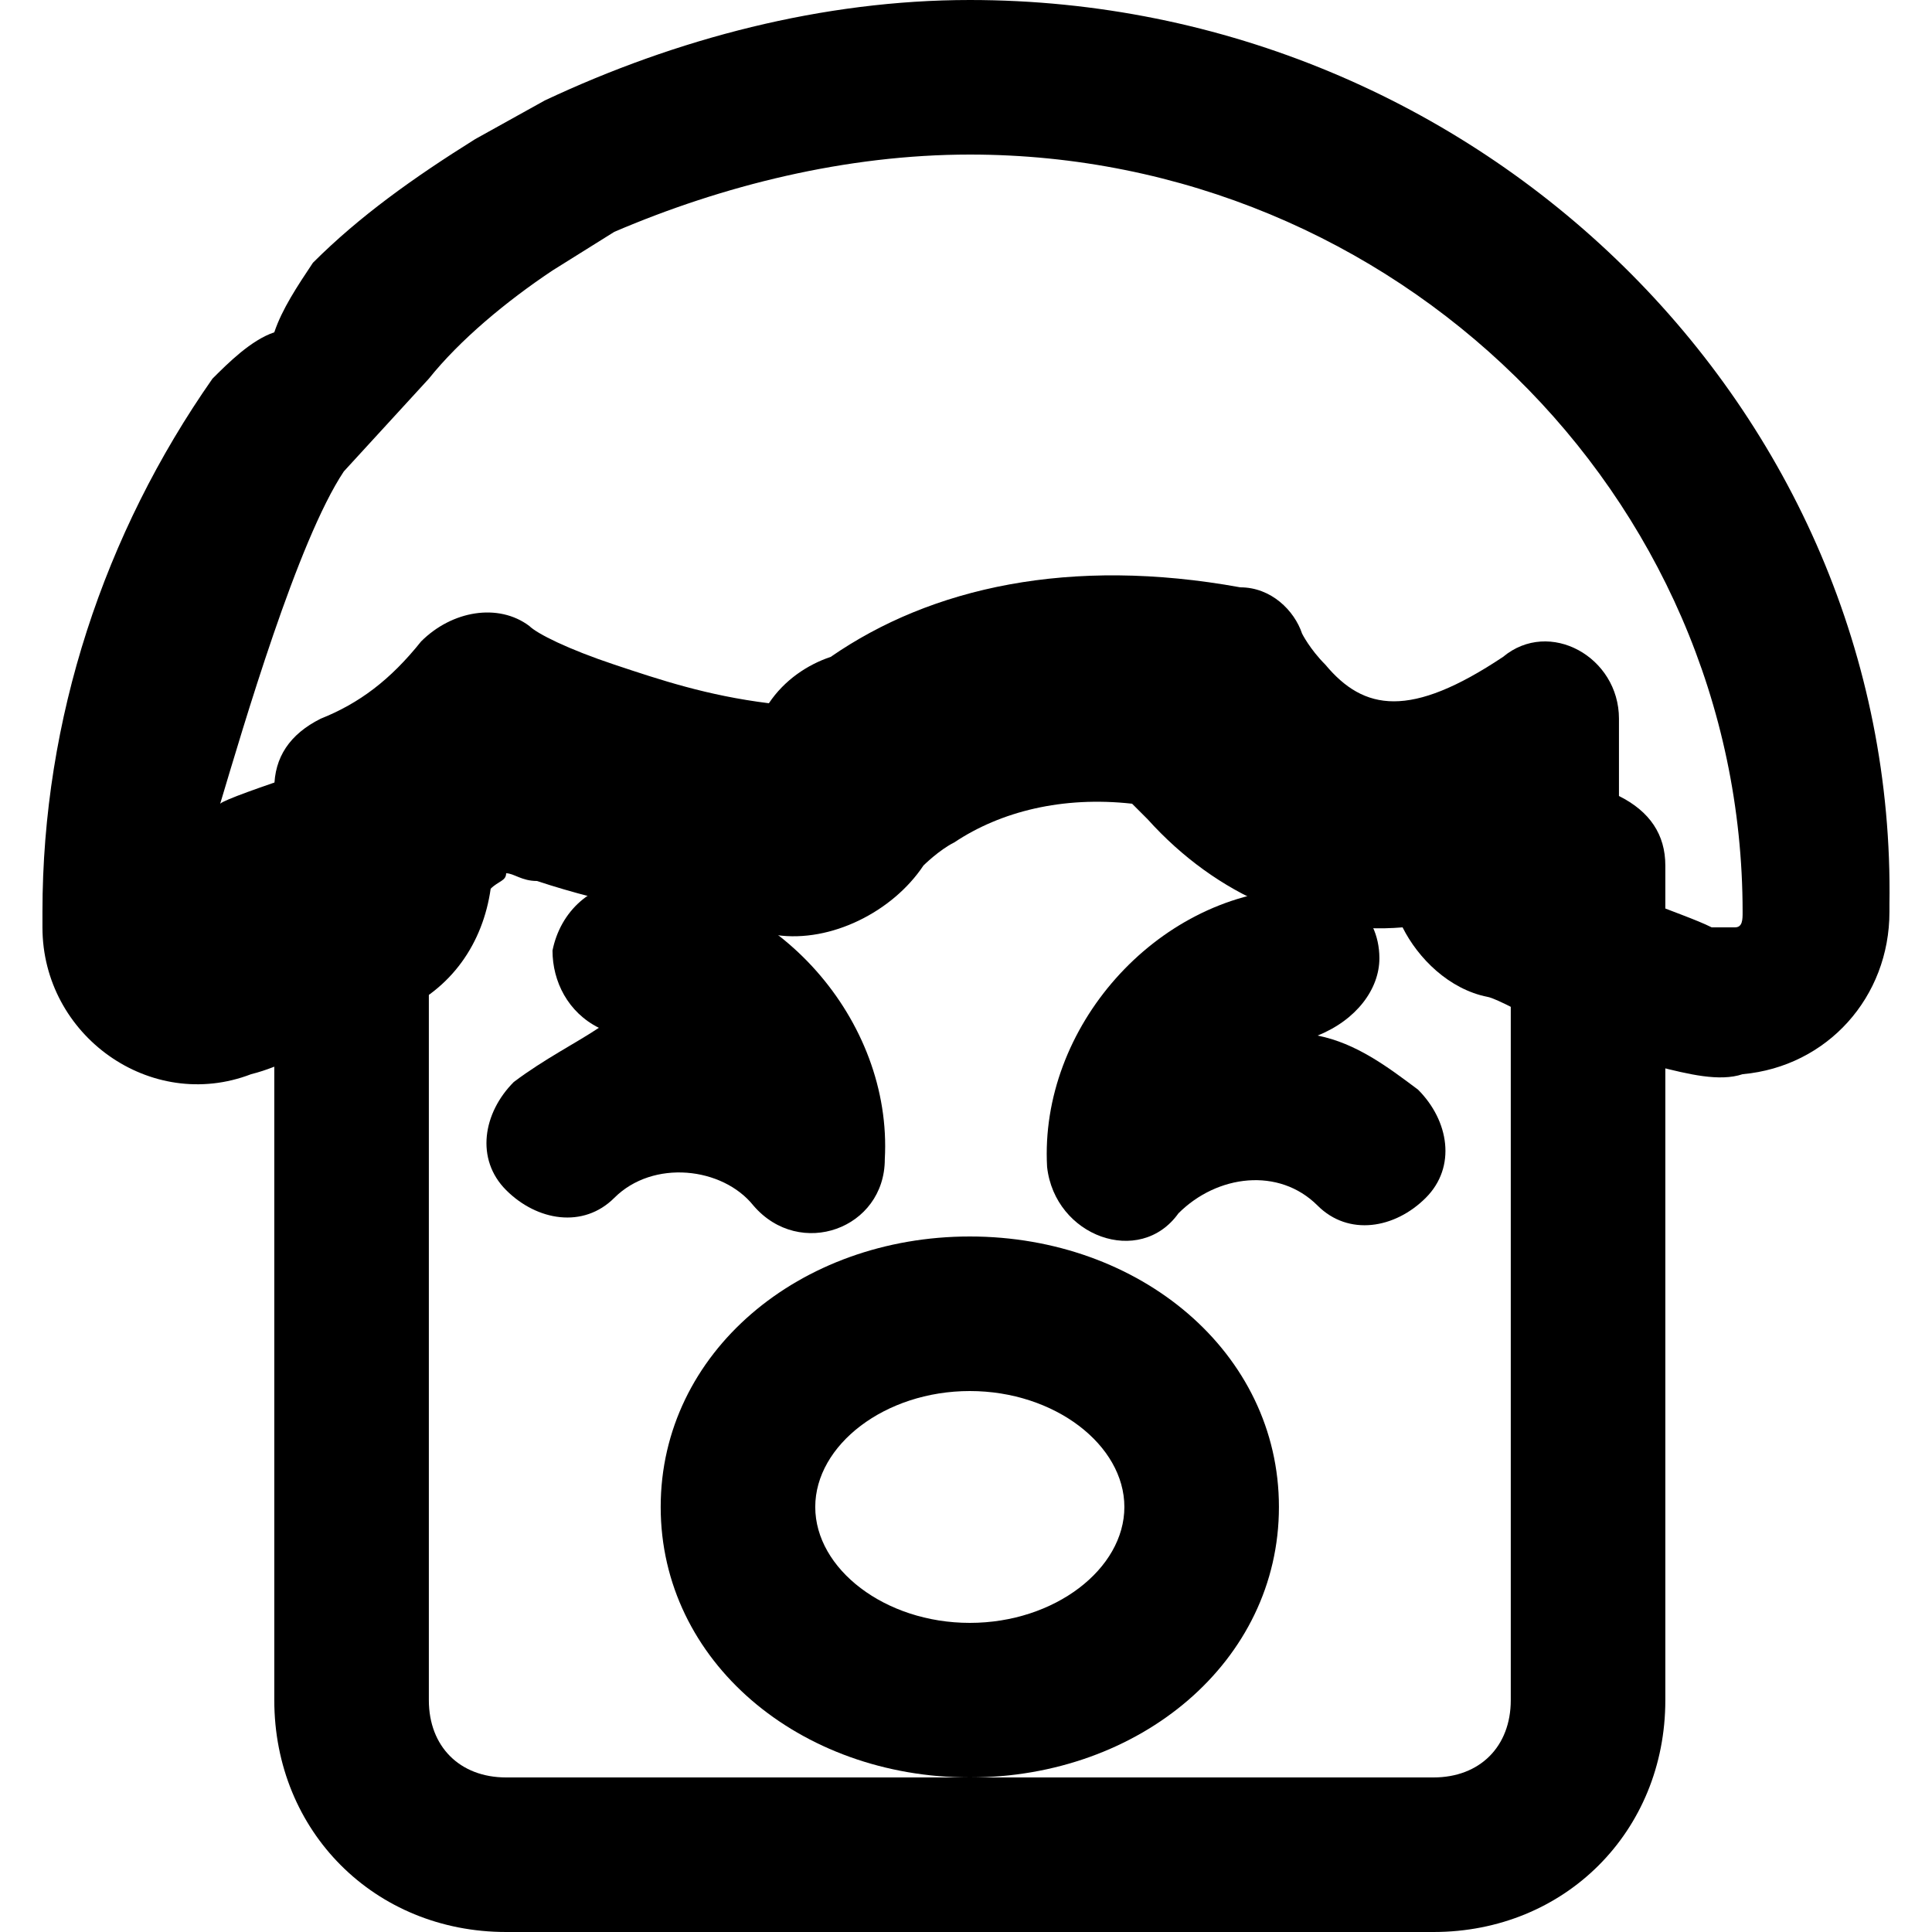 <?xml version="1.0" encoding="iso-8859-1"?>
<!-- Uploaded to: SVG Repo, www.svgrepo.com, Generator: SVG Repo Mixer Tools -->
<svg fill="#000000" height="800px" width="800px" version="1.1" id="Layer_1" xmlns="http://www.w3.org/2000/svg" xmlns:xlink="http://www.w3.org/1999/xlink" 
	 viewBox="0 0 512 512" xml:space="preserve">
<g>
	<g>
		<path d="M168.946,233.472c-12.288,0-20.48,8.192-22.528,18.432c0,8.192,4.096,16.384,12.288,20.48
			c-6.144,4.096-14.336,8.192-22.528,14.336c-8.192,8.192-10.24,20.48-2.048,28.672c8.192,8.192,20.48,10.24,28.672,2.048
			c10.24-10.24,28.672-8.192,36.864,2.048c12.288,14.336,34.816,6.144,34.816-12.288C236.53,270.336,205.81,235.52,168.946,233.472z
			"/>
	</g>
</g>
<g>
	<g>
		<path d="M375.794,288.768c-8.192-6.144-16.384-12.288-26.624-14.336c10.24-4.096,16.384-12.288,16.384-20.48
			c0-12.288-10.24-20.48-22.528-18.432c-36.864,2.048-67.584,36.864-65.536,73.728c2.048,18.432,24.576,26.624,34.816,12.288
			c10.24-10.24,26.624-12.288,36.864-2.048c8.192,8.192,20.48,6.144,28.672-2.048C386.034,309.248,383.986,296.96,375.794,288.768z"
			/>
	</g>
</g>
<g>
	<g>
		<path d="M257.01,327.68c-45.056,0-81.92,30.72-81.92,71.68s36.864,71.68,81.92,71.68s81.92-30.72,81.92-71.68
			S302.066,327.68,257.01,327.68z M257.01,430.08c-22.528,0-40.96-14.336-40.96-30.72s18.432-30.72,40.96-30.72
			s40.96,14.336,40.96,30.72S279.538,430.08,257.01,430.08z"/>
	</g>
</g>
<g>
	<g>
		<path d="M257.01,0c-38.912,0-77.824,10.24-112.64,26.624l-18.432,10.24c-16.384,10.24-30.72,20.48-43.008,32.768
			c-4.096,6.144-8.192,12.288-10.24,18.432c-6.144,2.048-12.288,8.192-16.384,12.288c-28.672,40.96-45.056,90.112-45.056,141.312
			c0,2.048,0,2.048,0,4.096c0,28.672,28.672,49.152,55.296,38.912c8.192-2.048,14.336-6.144,20.48-8.192
			c10.24-4.096,16.384-6.144,18.432-8.192c14.336-6.144,22.528-18.432,24.576-32.768c2.048-2.048,4.096-2.048,4.096-4.096
			c2.048,0,4.096,2.048,8.192,2.048c18.432,6.144,40.96,10.24,63.488,14.336c14.336,2.048,30.72-6.144,38.912-18.432
			c0,0,4.096-4.096,8.192-6.144c12.288-8.192,28.672-12.288,47.104-10.24c2.048,2.048,2.048,2.048,4.096,4.096
			c18.432,20.48,43.008,30.72,67.584,28.672c4.096,8.192,12.288,16.384,22.528,18.432c0,0,2.048,0,16.384,8.192c0,0,0,0,2.048,0
			c0,0,0,0,2.048,0c12.288,6.144,18.432,8.192,24.576,10.24c8.192,2.048,16.384,4.096,22.528,2.048
			c22.528-2.048,38.912-20.48,38.912-43.008c0-2.048,0-2.048,0-2.048C502.77,108.544,392.178,0,257.01,0z M459.762,245.76
			c-2.048,0-4.096,0-6.144,0c-4.096-2.048-10.24-4.096-20.48-8.192c0,0,0,0-2.048,0c0,0,0,0-2.048,0
			c-16.384-8.192-18.432-8.192-22.528-10.24V194.56l-26.624,6.144c-18.432,6.144-34.816,0-47.104-14.336
			c-2.048-2.048-4.096-4.096-6.144-8.192l-6.144-8.192l-10.24-2.048c-32.768-4.096-61.44,2.048-83.968,16.384
			c-8.192,6.144-16.384,12.288-20.48,18.432c-20.48-2.048-38.912-6.144-55.296-12.288c0,4.096-4.096,2.048-10.24-2.048
			l-12.288-4.096l-10.24,8.192c-4.096,6.144-10.24,10.24-16.384,12.288l-2.048-6.144c0,0-38.912,12.288-40.96,14.336
			c6.144-20.48,20.48-69.632,32.768-88.064l22.528-24.576c8.192-10.24,20.48-20.48,32.768-28.672l16.384-10.24
			c28.672-12.288,61.44-20.48,94.208-20.48c112.64,0,204.8,90.112,204.8,200.704C461.81,243.712,461.81,245.76,459.762,245.76z"/>
	</g>
</g>
<g>
	<g>
		<path d="M429.042,210.944c0,0,0-20.48,0-20.48c0-16.384-18.432-26.624-30.72-16.384c-24.576,16.384-36.864,14.336-47.104,2.048
			c-4.096-4.096-6.144-8.192-6.144-8.192c-2.048-6.144-8.192-12.288-16.384-12.288c-45.056-8.192-81.92,0-108.544,18.432
			c-6.144,2.048-12.288,6.144-16.384,12.288c-16.384-2.048-28.672-6.144-40.96-10.24c-12.288-4.096-20.48-8.192-22.528-10.24
			c-8.192-6.144-20.48-4.096-28.672,4.096c-8.192,10.24-16.384,16.384-26.624,20.48c-8.192,4.096-12.288,10.24-12.288,18.432
			v116.736c0,0,0,0,0,2.048c0,20.48,0,40.96,0,69.632c0,30.72,0,43.008,0,53.248c0,34.816,26.624,61.44,61.44,61.44h245.76
			c34.816,0,61.44-26.624,61.44-61.44c0-16.384,0-65.536,0-141.312c0-40.96,0-40.96,0-79.872
			C441.33,221.184,437.234,215.04,429.042,210.944z M400.37,309.248c0,75.776,0,124.928,0,141.312c0,12.288-8.192,20.48-20.48,20.48
			H134.13c-12.288,0-20.48-8.192-20.48-20.48c0-10.24,0-22.528,0-53.248c0-28.672,0-49.152,0-69.632V221.184
			c6.144-4.096,12.288-8.192,18.432-14.336c4.096,2.048,10.24,4.096,18.432,6.144c16.384,6.144,36.864,10.24,59.392,12.288
			c8.192,0,14.336-2.048,18.432-8.192c2.048-2.048,6.144-6.144,14.336-12.288c16.384-12.288,40.96-16.384,69.632-14.336
			c2.048,4.096,4.096,6.144,8.192,10.24c16.384,18.432,40.96,26.624,67.584,18.432v6.144c0,8.192,4.096,16.384,12.288,18.432
			C400.37,268.288,400.37,274.432,400.37,309.248z"/>
	</g>
</g>
</svg>